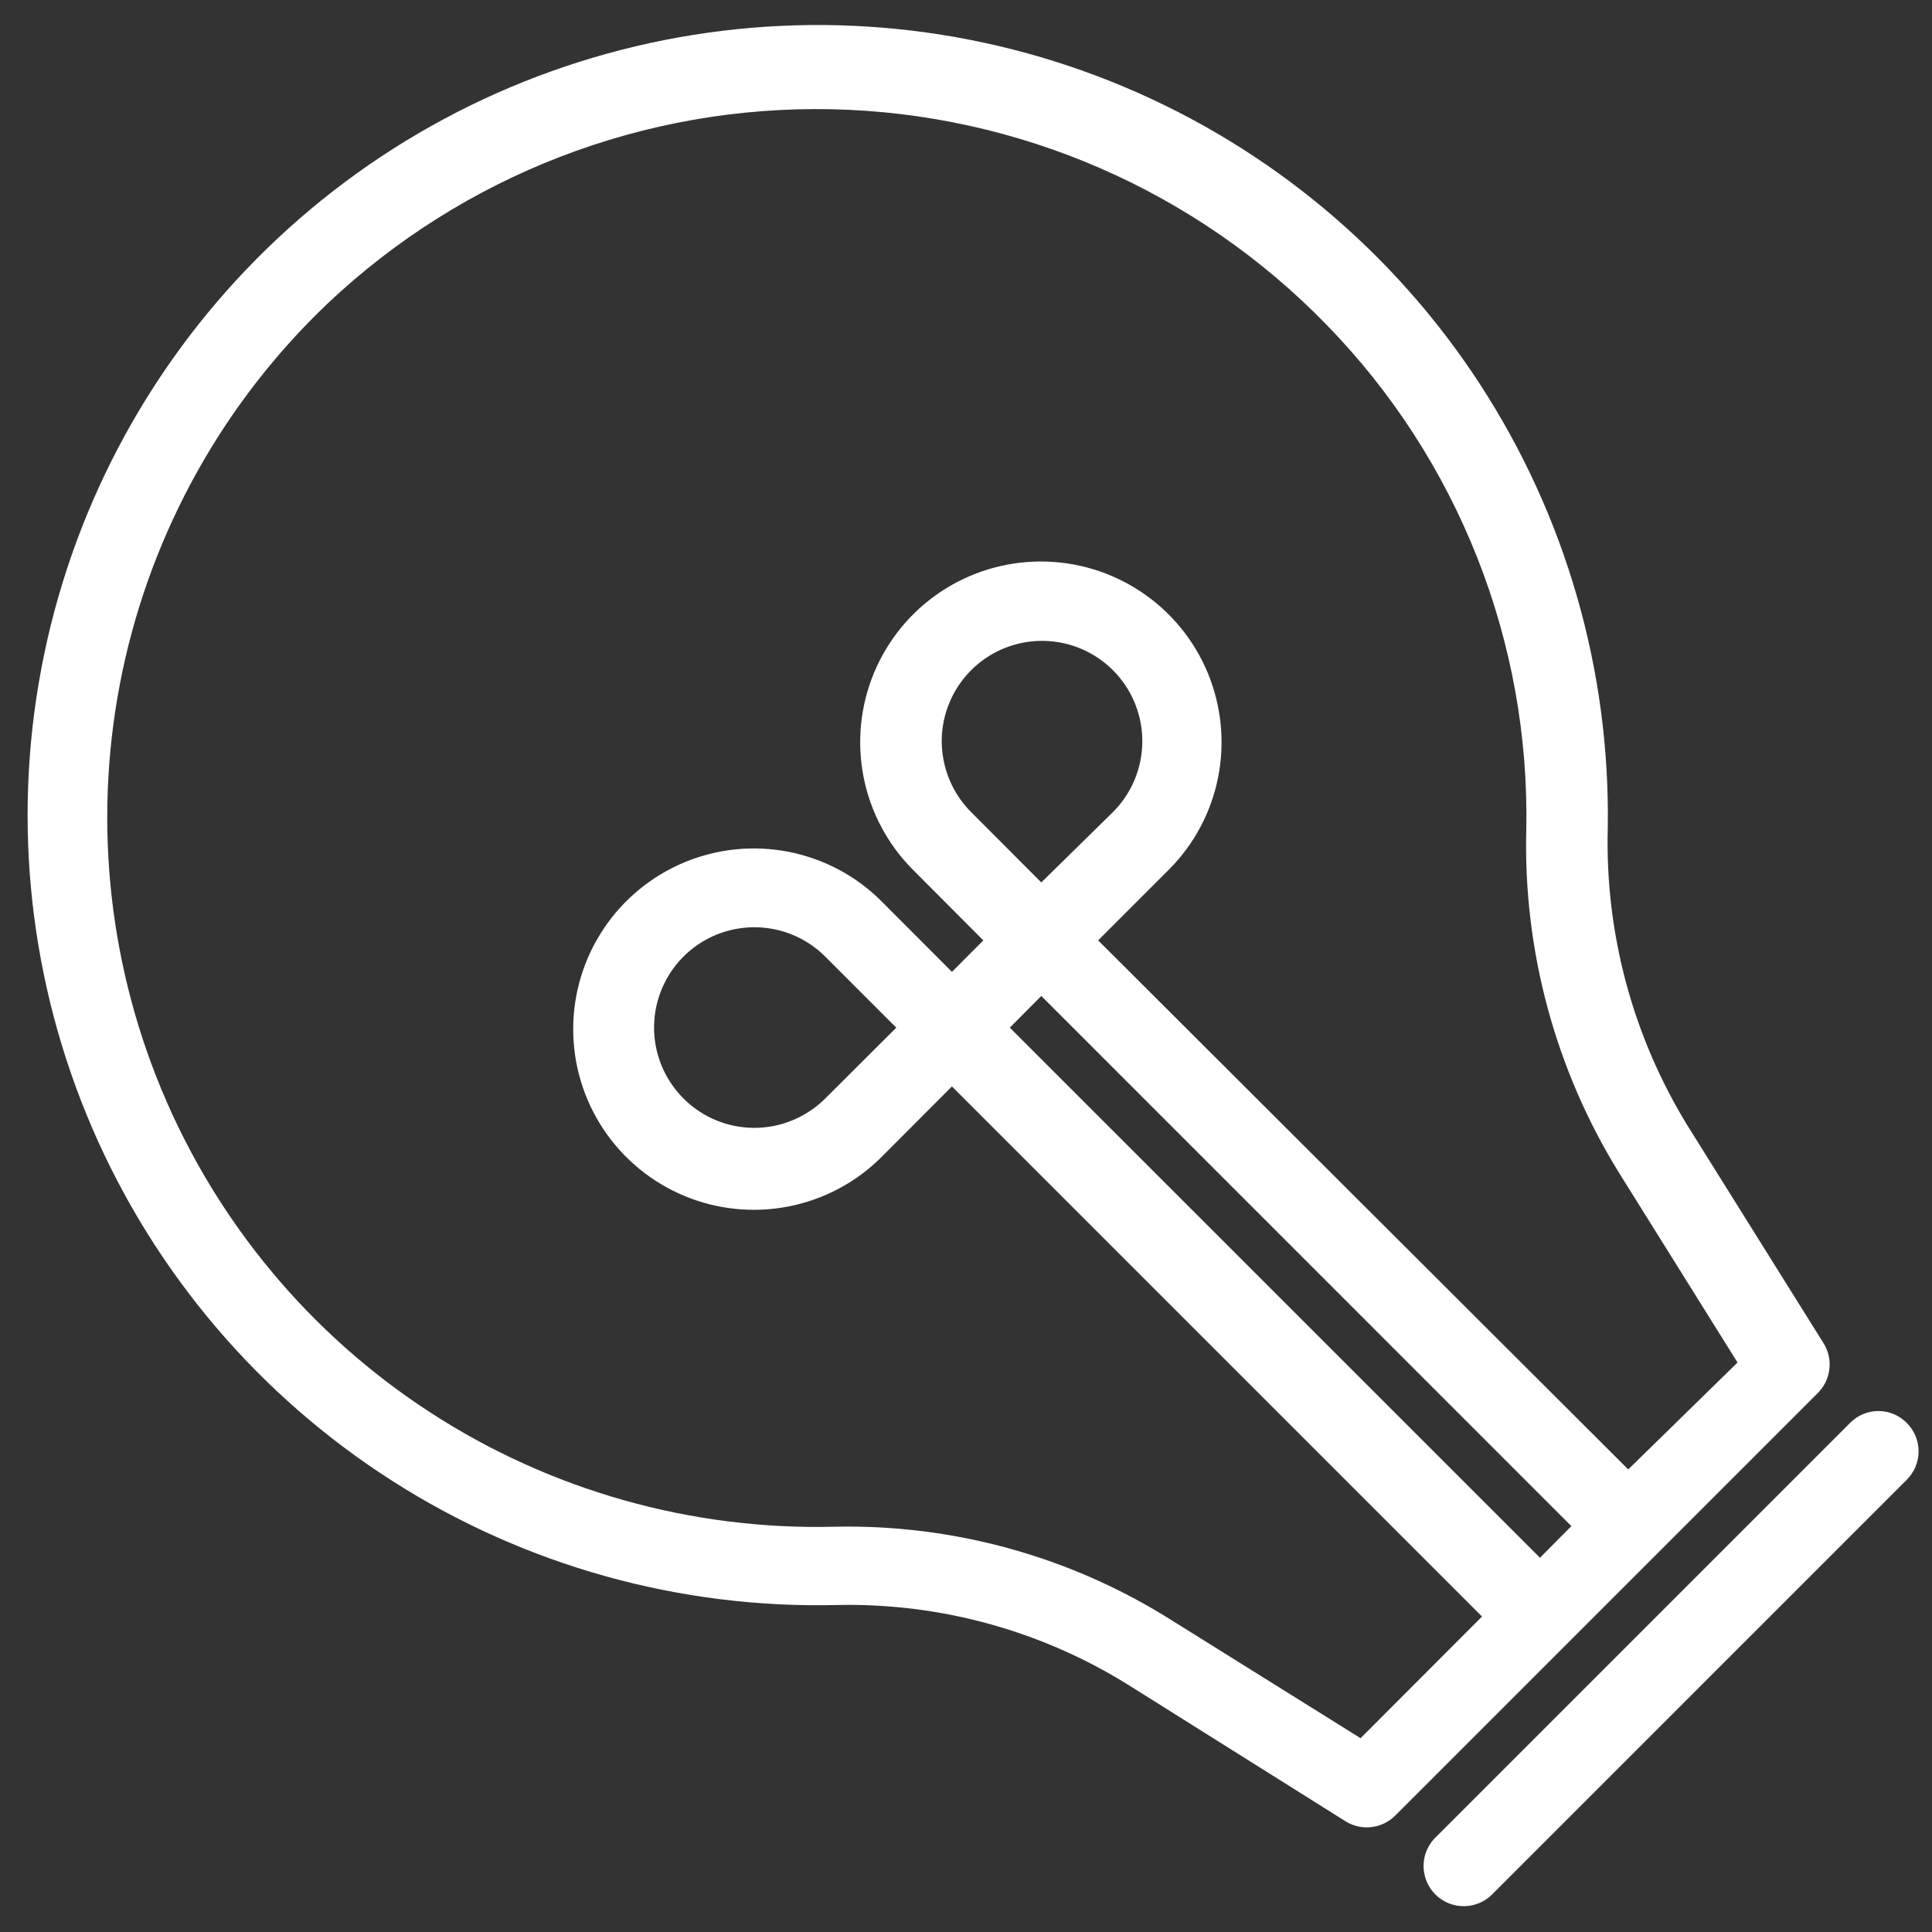 <svg width="35" height="35" viewBox="0 0 35 35" fill="none" xmlns="http://www.w3.org/2000/svg">
<rect x="0" y="0" width="35" height="35" fill="#333333" stroke="none"/>
<path d="M33.038 24.338L30.578 20.403C29.581 18.783 29.076 16.908 29.126 15.006C29.173 12.15 28.365 9.345 26.805 6.951C25.246 4.558 23.005 2.686 20.373 1.577C17.74 0.467 14.836 0.171 12.034 0.726C9.231 1.281 6.659 2.661 4.648 4.69C2.637 6.719 1.279 9.304 0.749 12.111C0.218 14.918 0.541 17.82 1.673 20.442C2.806 23.065 4.698 25.289 7.105 26.827C9.512 28.366 12.324 29.149 15.18 29.076C17.06 29.038 18.91 29.554 20.499 30.56L24.372 32.992C24.512 33.081 24.677 33.118 24.841 33.1C25.005 33.082 25.158 33.008 25.275 32.892L32.926 25.241C33.044 25.126 33.12 24.973 33.14 24.809C33.161 24.645 33.125 24.479 33.038 24.338ZM18.864 15.986L17.593 14.712C17.339 14.458 17.166 14.134 17.096 13.782C17.025 13.429 17.061 13.064 17.199 12.732C17.336 12.4 17.569 12.116 17.868 11.916C18.167 11.716 18.518 11.61 18.877 11.61C19.237 11.61 19.588 11.716 19.887 11.916C20.186 12.116 20.419 12.4 20.556 12.732C20.694 13.064 20.729 13.429 20.659 13.782C20.589 14.134 20.416 14.458 20.162 14.712L18.864 15.986ZM18.864 18.043L28.467 27.647L27.898 28.22L18.294 18.617L18.864 18.043ZM29.497 26.62L19.894 17.036L21.18 15.75C21.636 15.291 21.945 14.708 22.069 14.074C22.193 13.44 22.126 12.783 21.878 12.186C21.629 11.59 21.21 11.08 20.672 10.722C20.134 10.363 19.502 10.172 18.856 10.172C18.21 10.172 17.578 10.363 17.04 10.722C16.503 11.08 16.083 11.59 15.835 12.186C15.586 12.783 15.52 13.44 15.644 14.074C15.768 14.708 16.077 15.291 16.532 15.75L17.814 17.036L17.245 17.606L15.962 16.32C15.504 15.864 14.92 15.556 14.286 15.431C13.652 15.307 12.995 15.374 12.398 15.622C11.802 15.871 11.292 16.29 10.934 16.828C10.575 17.366 10.384 17.998 10.384 18.644C10.384 19.29 10.575 19.922 10.934 20.46C11.292 20.997 11.802 21.417 12.398 21.665C12.995 21.914 13.652 21.98 14.286 21.856C14.92 21.732 15.504 21.423 15.962 20.968L17.245 19.682L26.848 29.285L24.648 31.489L21.242 29.363C19.413 28.204 17.283 27.611 15.118 27.658C12.523 27.723 9.969 27.001 7.792 25.586C5.615 24.172 3.918 22.131 2.923 19.733C1.929 17.335 1.684 14.693 2.22 12.153C2.757 9.613 4.05 7.295 5.929 5.504C8.392 3.173 11.674 1.907 15.064 1.979C18.454 2.052 21.678 3.457 24.039 5.891C25.217 7.101 26.142 8.532 26.762 10.102C27.382 11.672 27.684 13.35 27.65 15.037C27.595 17.222 28.177 19.375 29.323 21.235L31.477 24.683L29.497 26.62ZM16.237 18.617L14.951 19.899C14.697 20.153 14.373 20.326 14.021 20.397C13.669 20.467 13.303 20.431 12.971 20.294C12.639 20.156 12.355 19.923 12.156 19.624C11.956 19.326 11.849 18.974 11.849 18.615C11.849 18.255 11.956 17.904 12.156 17.605C12.355 17.306 12.639 17.074 12.971 16.936C13.303 16.799 13.669 16.763 14.021 16.833C14.373 16.903 14.697 17.076 14.951 17.331L16.237 18.617Z" fill="white"/>
<path d="M34.542 25.777C34.475 25.709 34.395 25.655 34.307 25.618C34.219 25.581 34.124 25.562 34.029 25.562C33.933 25.562 33.839 25.581 33.751 25.618C33.663 25.655 33.583 25.709 33.516 25.777L26.031 33.262C25.958 33.328 25.898 33.408 25.857 33.498C25.815 33.587 25.792 33.684 25.789 33.783C25.787 33.882 25.804 33.981 25.84 34.072C25.877 34.164 25.932 34.248 26.001 34.318C26.071 34.388 26.154 34.443 26.246 34.48C26.338 34.517 26.436 34.535 26.535 34.532C26.634 34.53 26.731 34.507 26.821 34.466C26.911 34.425 26.992 34.365 27.058 34.292L34.542 26.808C34.61 26.74 34.664 26.66 34.701 26.572C34.738 26.483 34.757 26.388 34.757 26.293C34.757 26.197 34.738 26.102 34.701 26.013C34.664 25.925 34.61 25.845 34.542 25.777Z" fill="white"/>
</svg>
